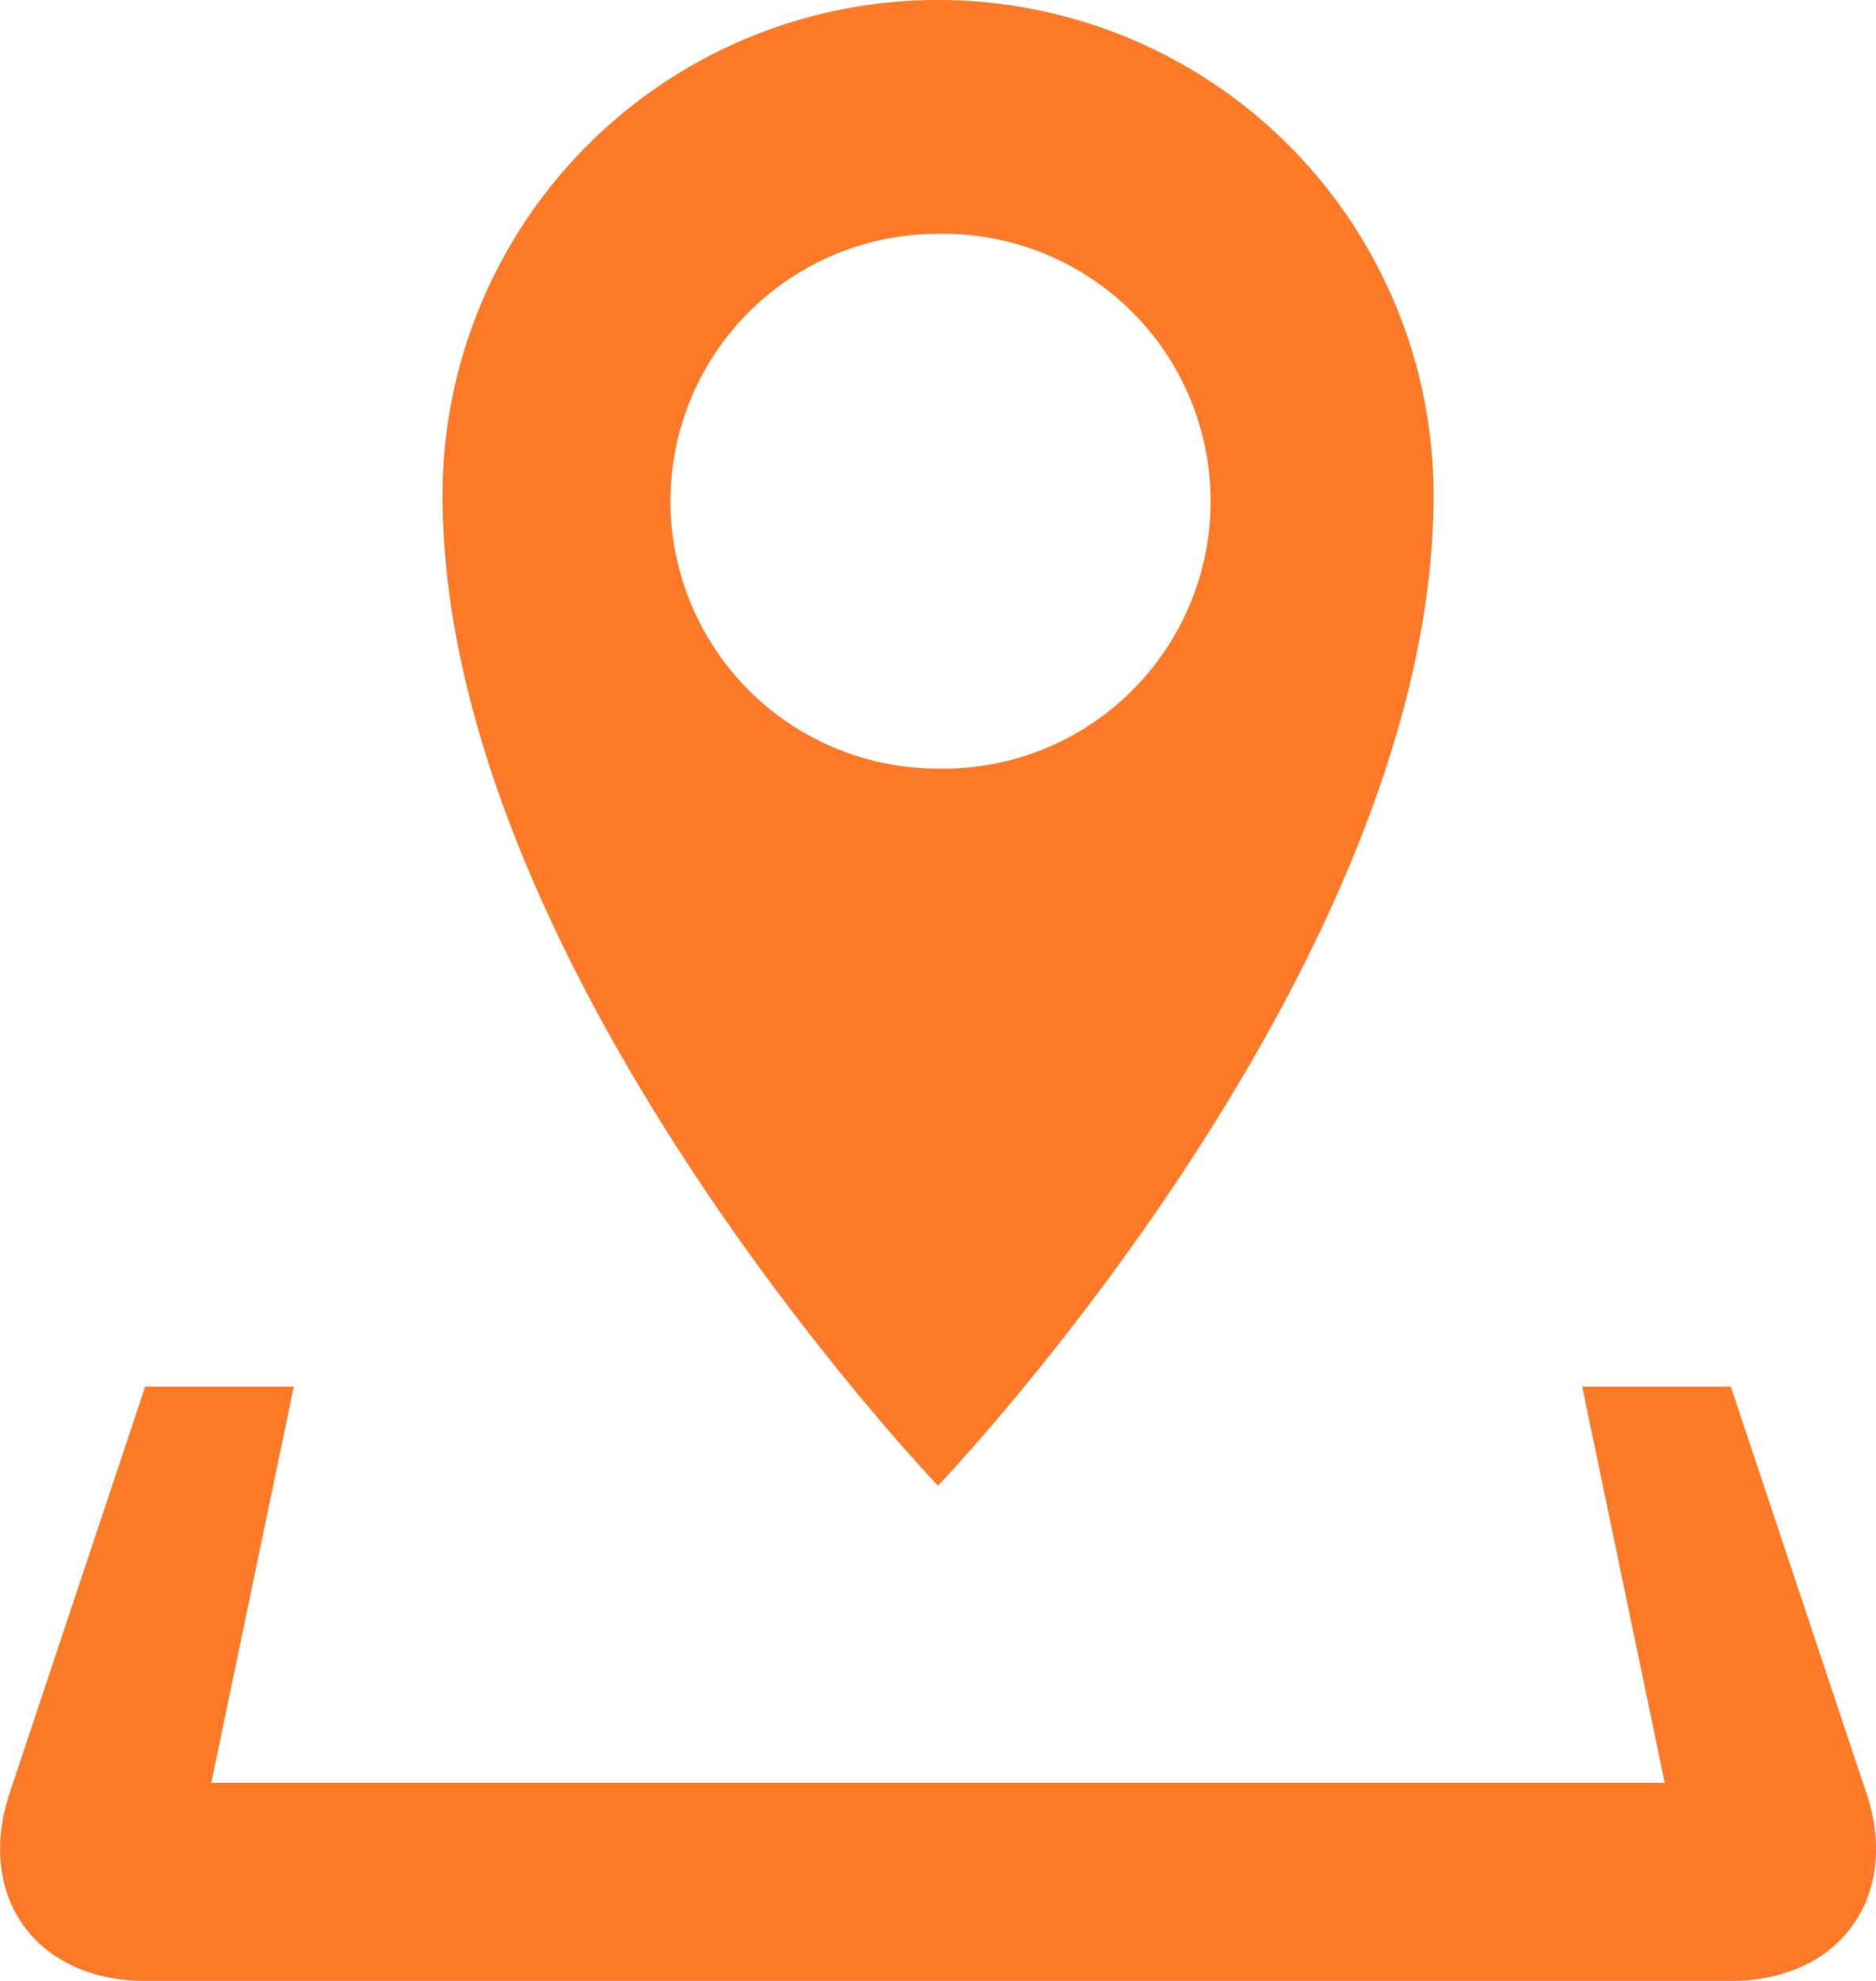 <svg width="18" height="19" xmlns="http://www.w3.org/2000/svg"><g id="Symbols" stroke="none" stroke-width="1" fill="none" fill-rule="evenodd"><g id="FOOTER" transform="translate(-804 -50)" fill="#FF7A28" fill-rule="nonzero"><g id="i-location" transform="translate(804 50)"><path d="m17.907 17.197-1.3-3.897h-1.426l.792 3.8H2.027l.792-3.8H1.393l-1.3 3.897c-.33.992.254 1.803 1.3 1.803h15.215c1.046 0 1.63-.811 1.3-1.803ZM13.755 4.75A4.752 4.752 0 0 0 9 0a4.752 4.752 0 0 0-4.754 4.75c0 4.536 4.754 9.5 4.754 9.5s4.755-4.964 4.755-9.5Zm-7.322.057A2.565 2.565 0 0 1 9 2.243a2.565 2.565 0 1 1 0 5.129 2.566 2.566 0 0 1-2.567-2.565Z" id="Shape"/></g></g></g></svg>